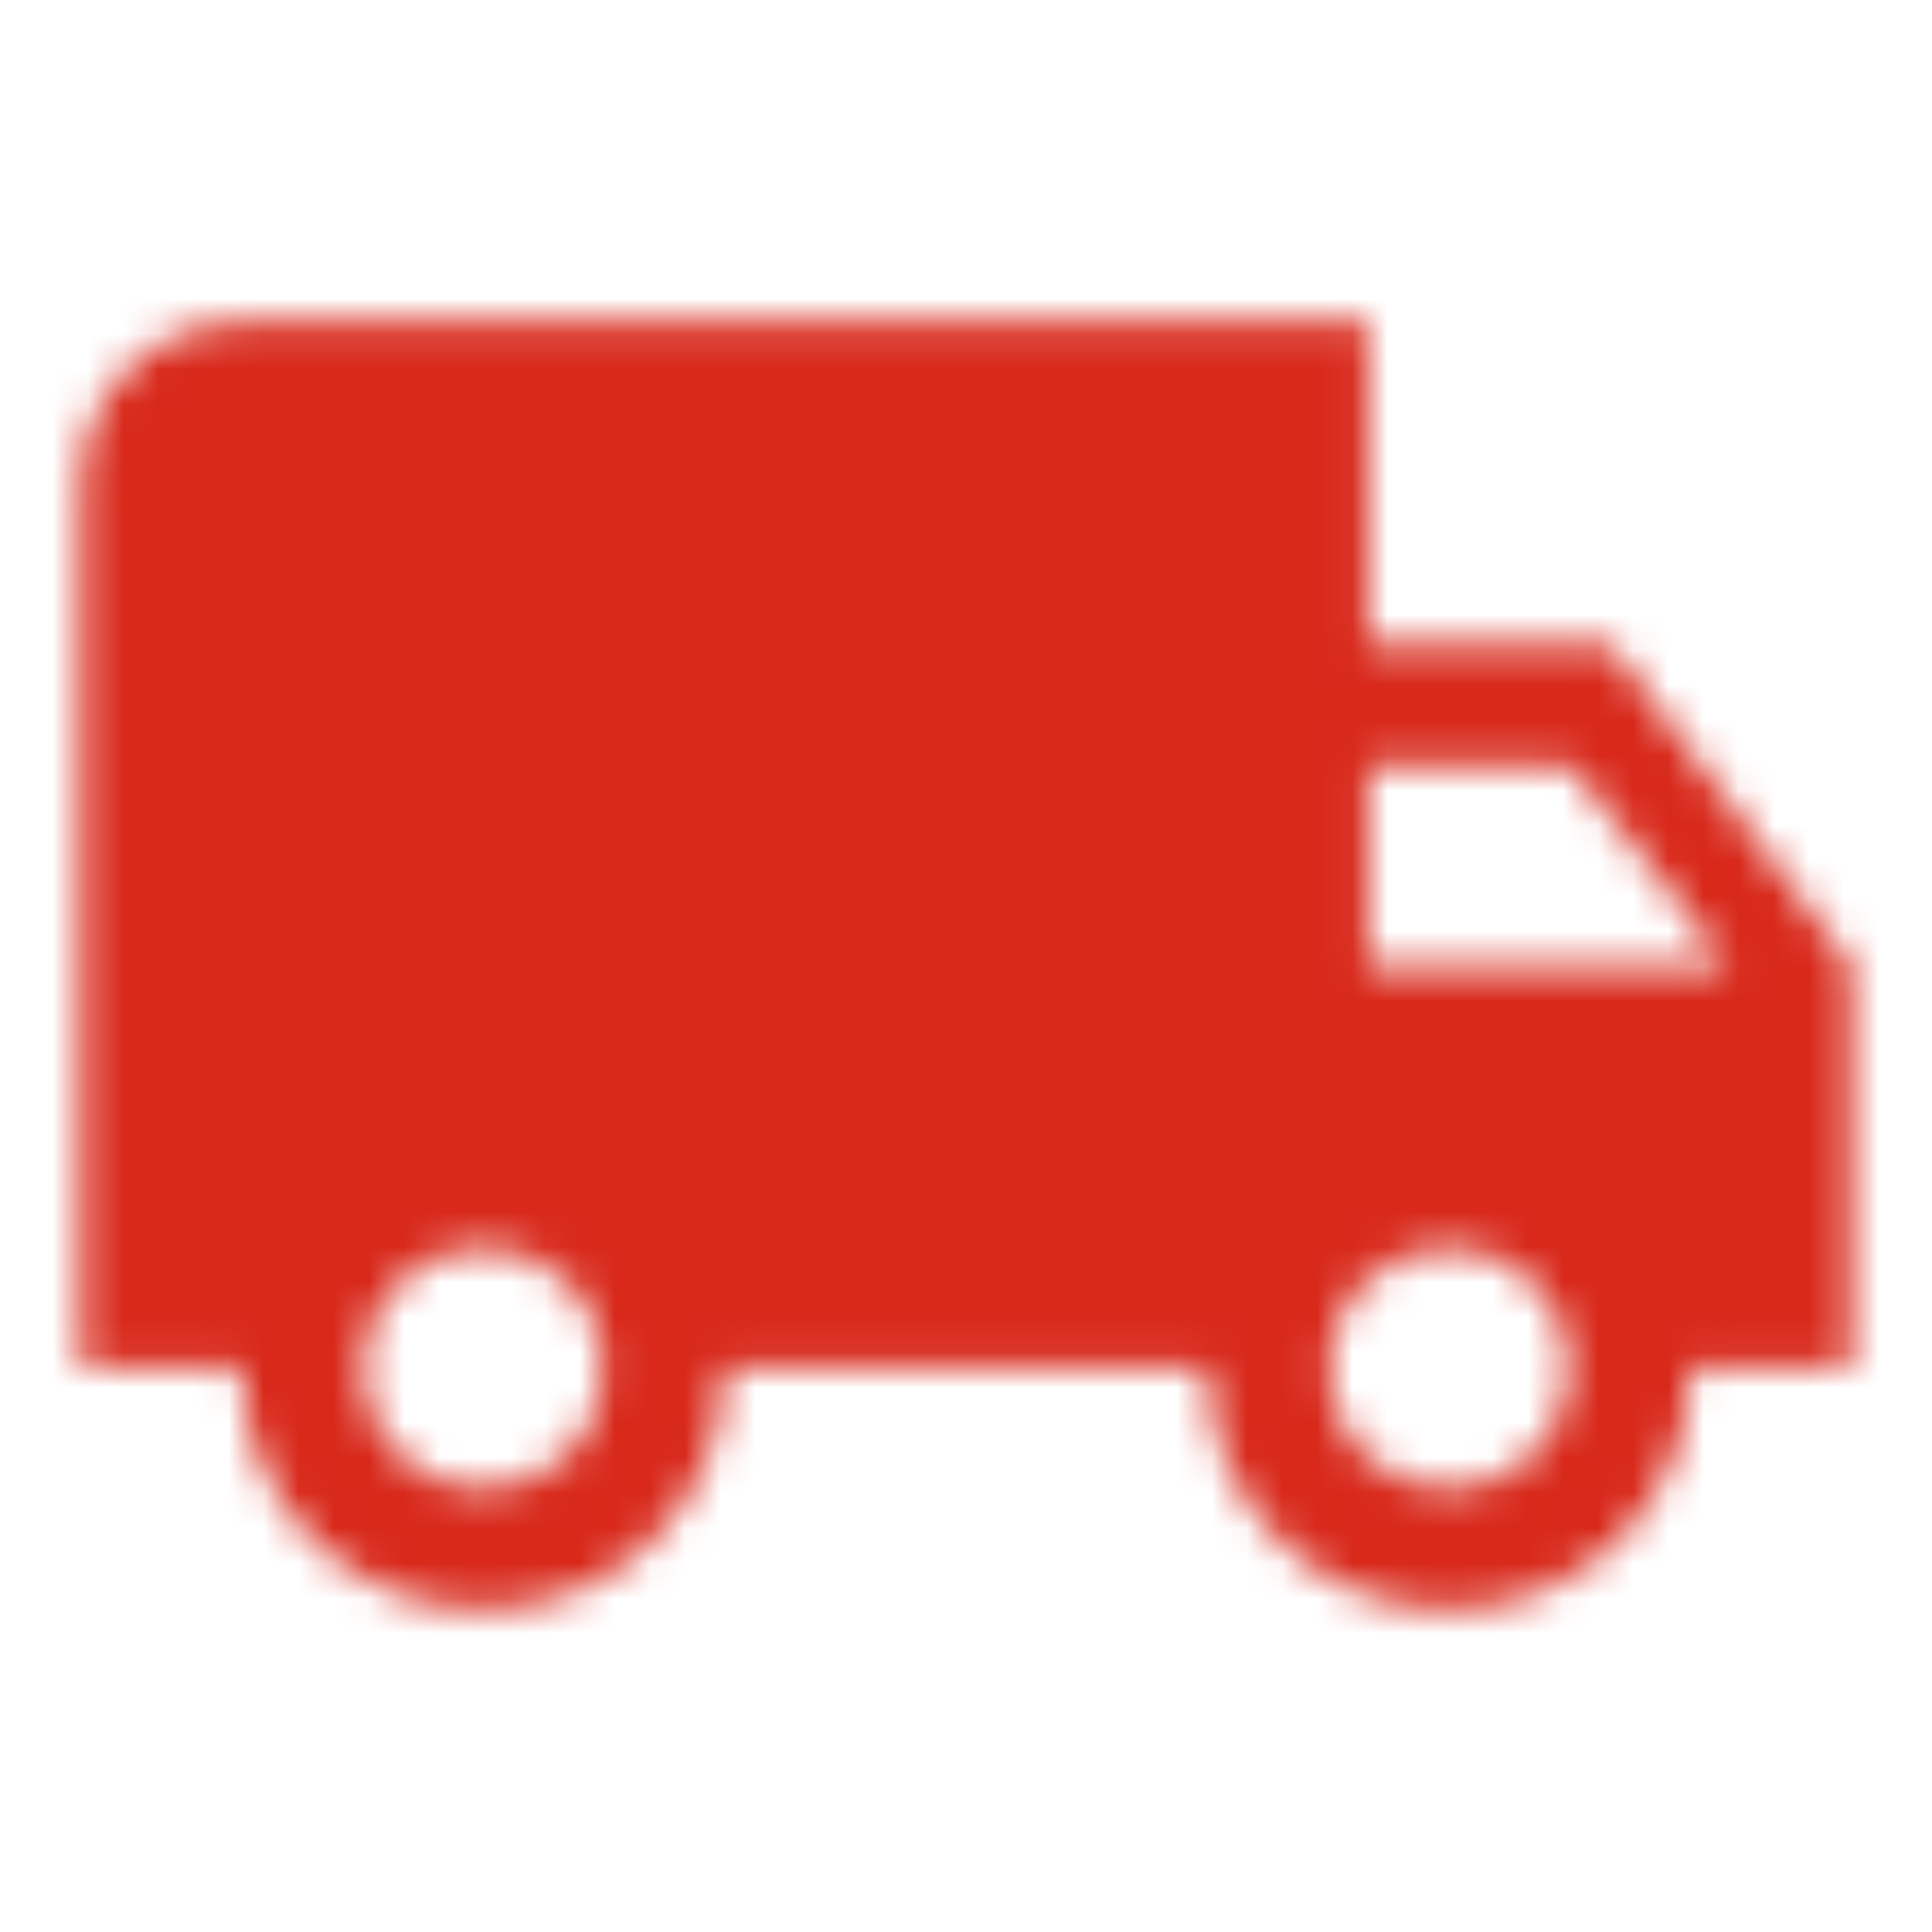 <svg height="55" viewBox="0 0 55 55" width="55" xmlns="http://www.w3.org/2000/svg" xmlns:xlink="http://www.w3.org/1999/xlink"><mask id="a" fill="#fff"><path d="m45.833 18.333h-6.875v-9.167h-32.083c-2.521 0-4.583 2.063-4.583 4.583v25.208h4.583c0 3.804 3.071 6.875 6.875 6.875 3.804 0 6.875-3.071 6.875-6.875h13.75c0 3.804 3.071 6.875 6.875 6.875s6.875-3.071 6.875-6.875h4.583v-11.458zm-32.083 24.062c-1.902 0-3.438-1.535-3.438-3.438 0-1.902 1.535-3.438 3.438-3.438s3.438 1.535 3.438 3.438c0 1.902-1.535 3.438-3.438 3.438zm30.938-20.625 4.492 5.729h-10.221v-5.729zm-3.438 20.625c-1.902 0-3.438-1.535-3.438-3.438 0-1.902 1.535-3.438 3.438-3.438s3.438 1.535 3.438 3.438c0 1.902-1.535 3.438-3.438 3.438z" fill="#fff" fill-rule="evenodd"/></mask><g fill="none" fill-rule="evenodd"><path d="m0 0h55v55h-55z"/><g mask="url(#a)"><path d="m0 0h57.292v57.292h-57.292z" fill="#d8291b" transform="translate(-1.146 -1.146)"/></g></g></svg>